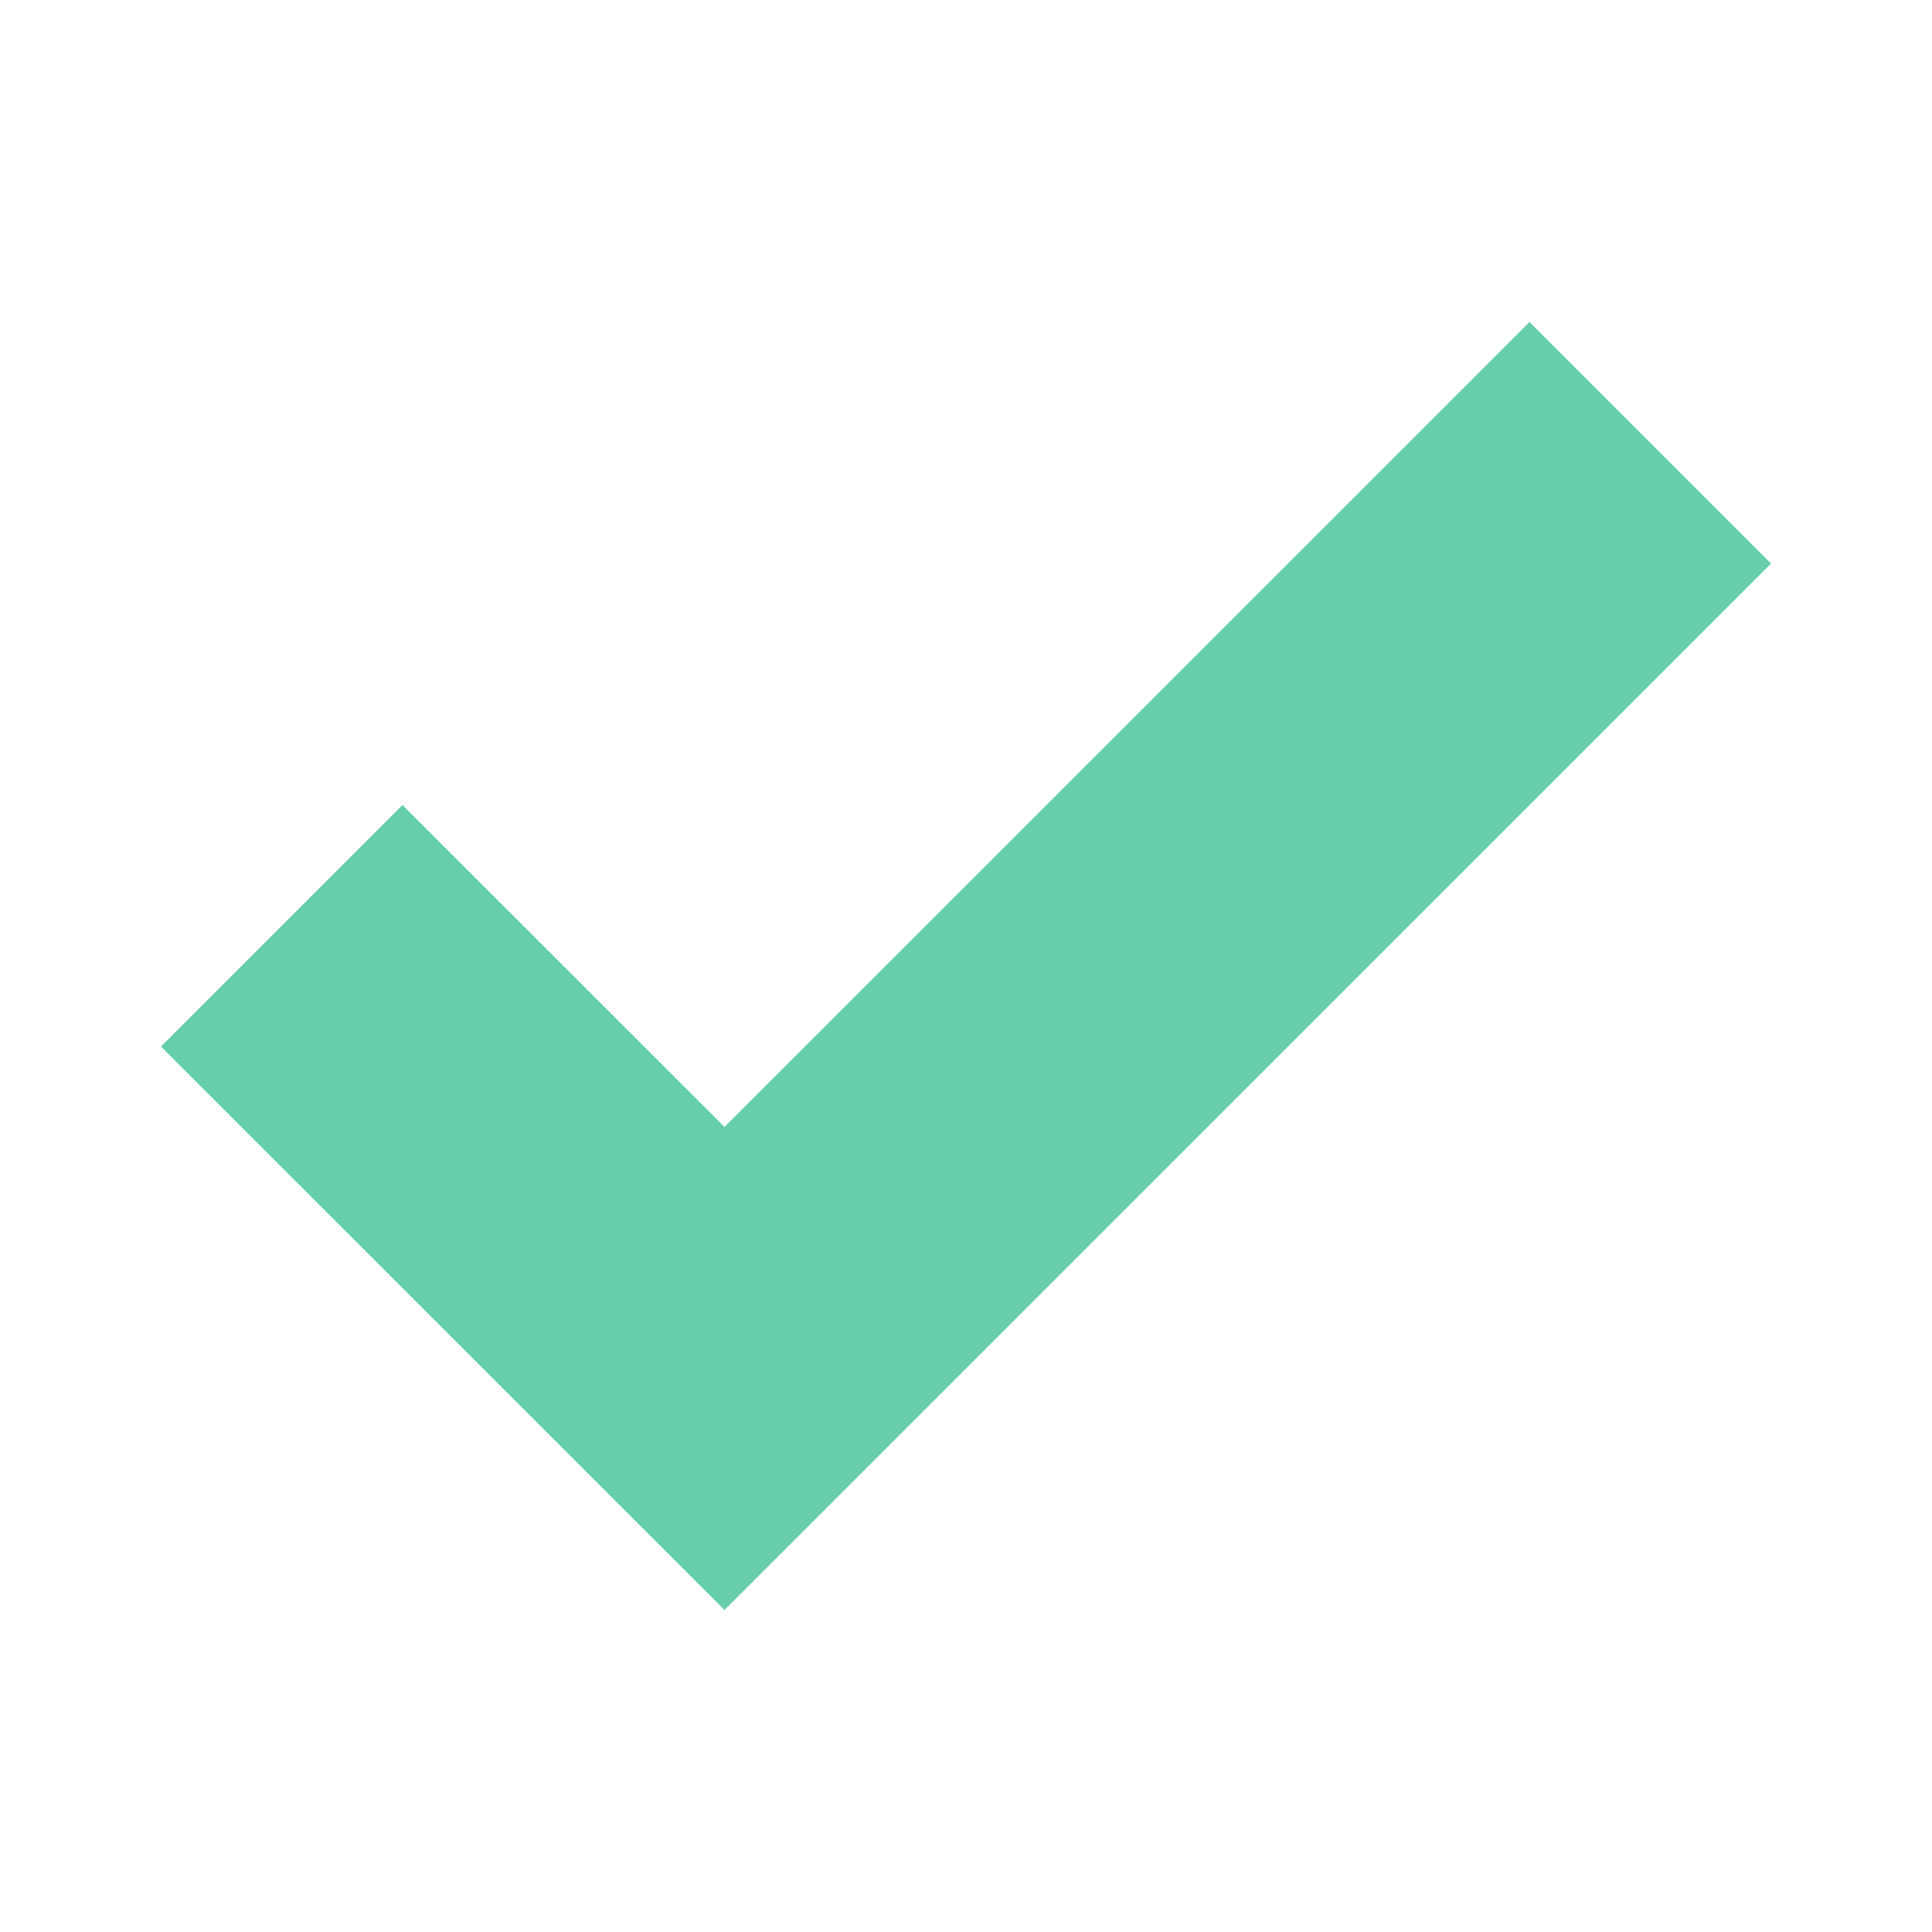 <svg width="22" height="22" viewBox="0 0 22 22" fill="none" xmlns="http://www.w3.org/2000/svg">
<path d="M8.25 18.333L1.833 11.917L4.583 9.167L8.25 12.833L17.417 3.667L20.167 6.417L8.25 18.333Z" fill="#66CEAA"/>
</svg>
